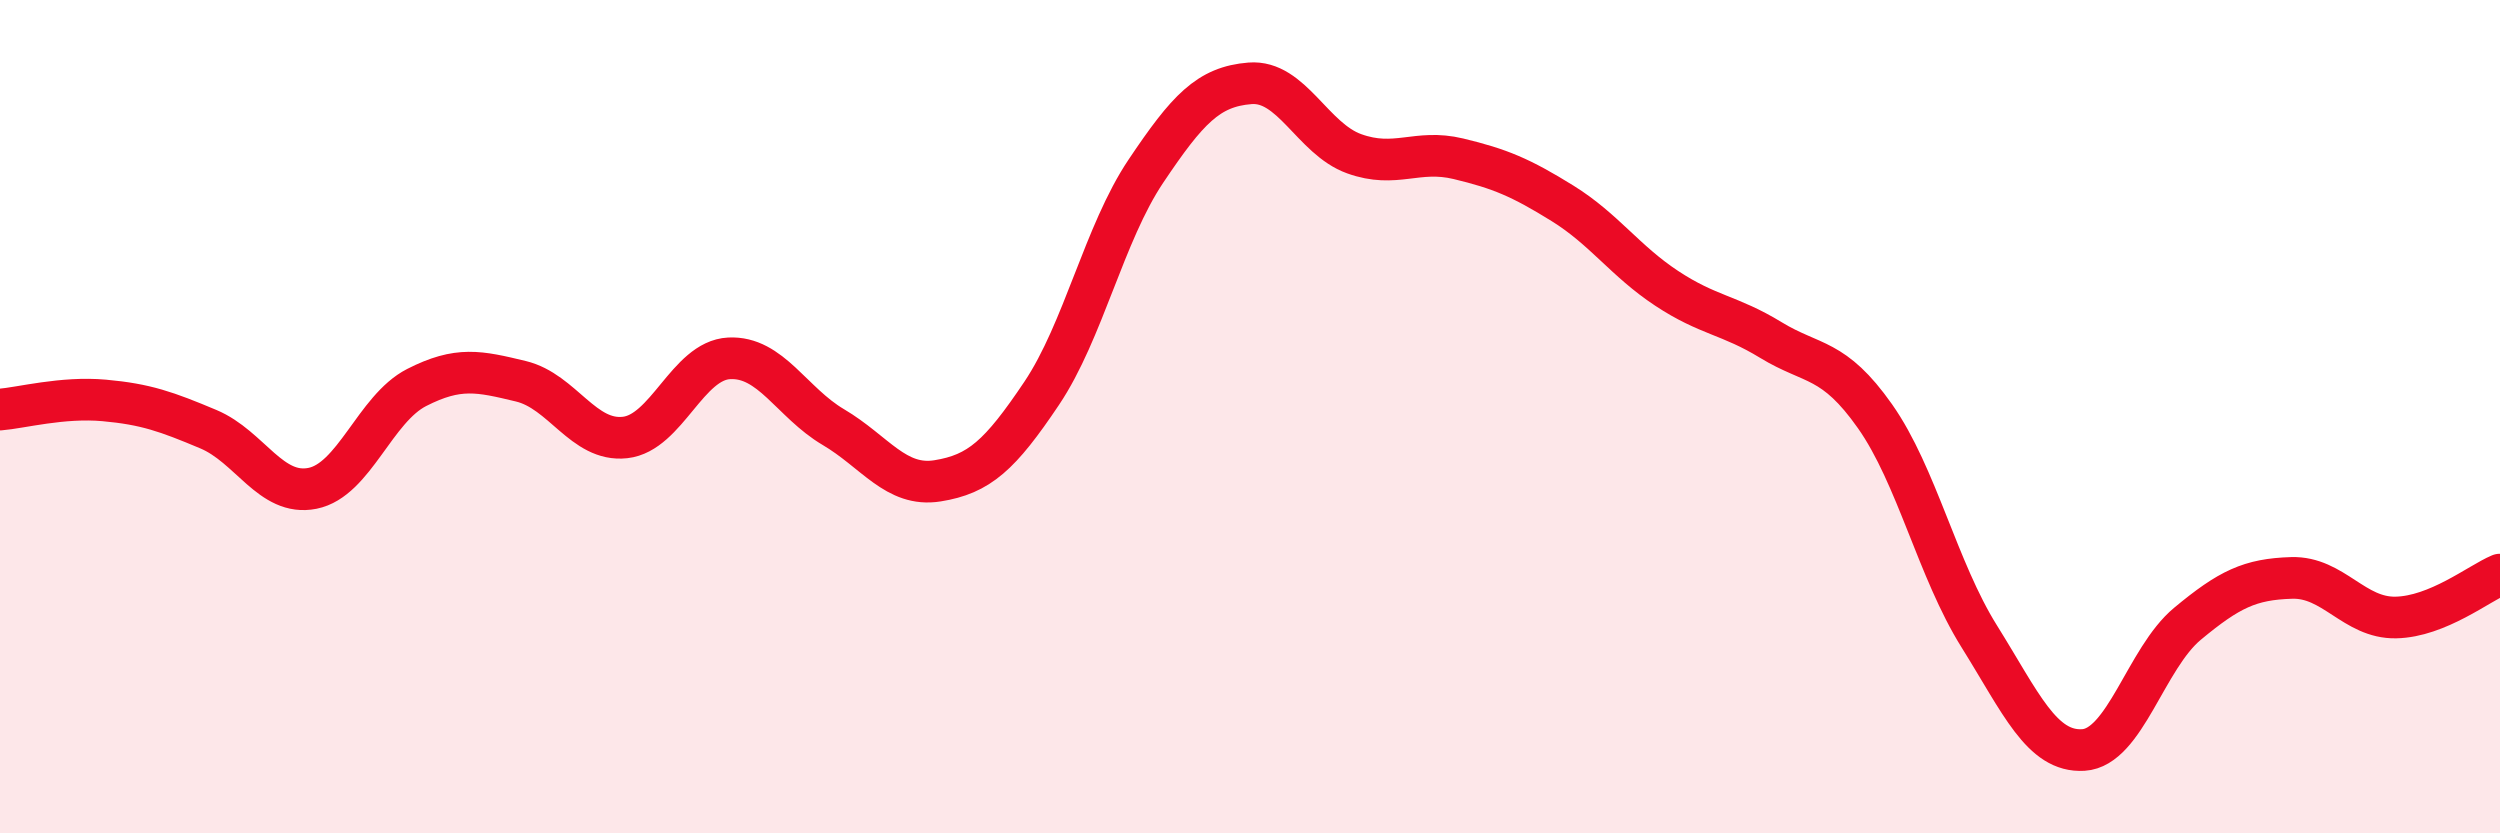 
    <svg width="60" height="20" viewBox="0 0 60 20" xmlns="http://www.w3.org/2000/svg">
      <path
        d="M 0,9.83 C 0.5,9.79 1.5,9.52 2.5,9.61 C 3.5,9.7 4,9.88 5,10.3 C 6,10.72 6.5,11.92 7.5,11.72 C 8.5,11.52 9,9.81 10,9.3 C 11,8.79 11.5,8.91 12.5,9.15 C 13.5,9.39 14,10.61 15,10.5 C 16,10.39 16.5,8.65 17.5,8.6 C 18.5,8.55 19,9.66 20,10.25 C 21,10.84 21.5,11.7 22.5,11.54 C 23.5,11.38 24,10.93 25,9.44 C 26,7.95 26.5,5.6 27.5,4.11 C 28.5,2.62 29,2.08 30,2 C 31,1.92 31.5,3.33 32.5,3.69 C 33.5,4.05 34,3.57 35,3.81 C 36,4.05 36.5,4.26 37.5,4.88 C 38.5,5.5 39,6.26 40,6.92 C 41,7.58 41.5,7.55 42.5,8.16 C 43.5,8.77 44,8.57 45,9.99 C 46,11.41 46.5,13.67 47.5,15.27 C 48.5,16.87 49,18.06 50,18 C 51,17.94 51.5,15.8 52.5,14.97 C 53.5,14.14 54,13.9 55,13.87 C 56,13.84 56.5,14.84 57.5,14.82 C 58.5,14.8 59.5,14 60,13.79L60 20L0 20Z"
        fill="#EB0A25"
        opacity="0.1"
        stroke-linecap="round"
        stroke-linejoin="round"
      />
      <path
        d="M 0,9.83 C 0.5,9.79 1.5,9.52 2.5,9.61 C 3.5,9.7 4,9.88 5,10.3 C 6,10.72 6.5,11.92 7.5,11.72 C 8.5,11.52 9,9.81 10,9.3 C 11,8.79 11.5,8.91 12.5,9.15 C 13.5,9.39 14,10.61 15,10.5 C 16,10.39 16.5,8.65 17.5,8.6 C 18.5,8.55 19,9.66 20,10.25 C 21,10.84 21.5,11.7 22.5,11.54 C 23.5,11.38 24,10.93 25,9.44 C 26,7.95 26.5,5.6 27.5,4.11 C 28.5,2.62 29,2.08 30,2 C 31,1.92 31.5,3.33 32.5,3.69 C 33.5,4.05 34,3.57 35,3.81 C 36,4.05 36.5,4.26 37.5,4.88 C 38.5,5.5 39,6.26 40,6.92 C 41,7.58 41.5,7.55 42.5,8.16 C 43.5,8.77 44,8.57 45,9.99 C 46,11.41 46.5,13.67 47.5,15.27 C 48.5,16.87 49,18.06 50,18 C 51,17.94 51.5,15.8 52.5,14.97 C 53.5,14.14 54,13.9 55,13.87 C 56,13.84 56.5,14.84 57.5,14.82 C 58.5,14.8 59.5,14 60,13.79"
        stroke="#EB0A25"
        stroke-width="1"
        fill="none"
        stroke-linecap="round"
        stroke-linejoin="round"
      />
    </svg>
  